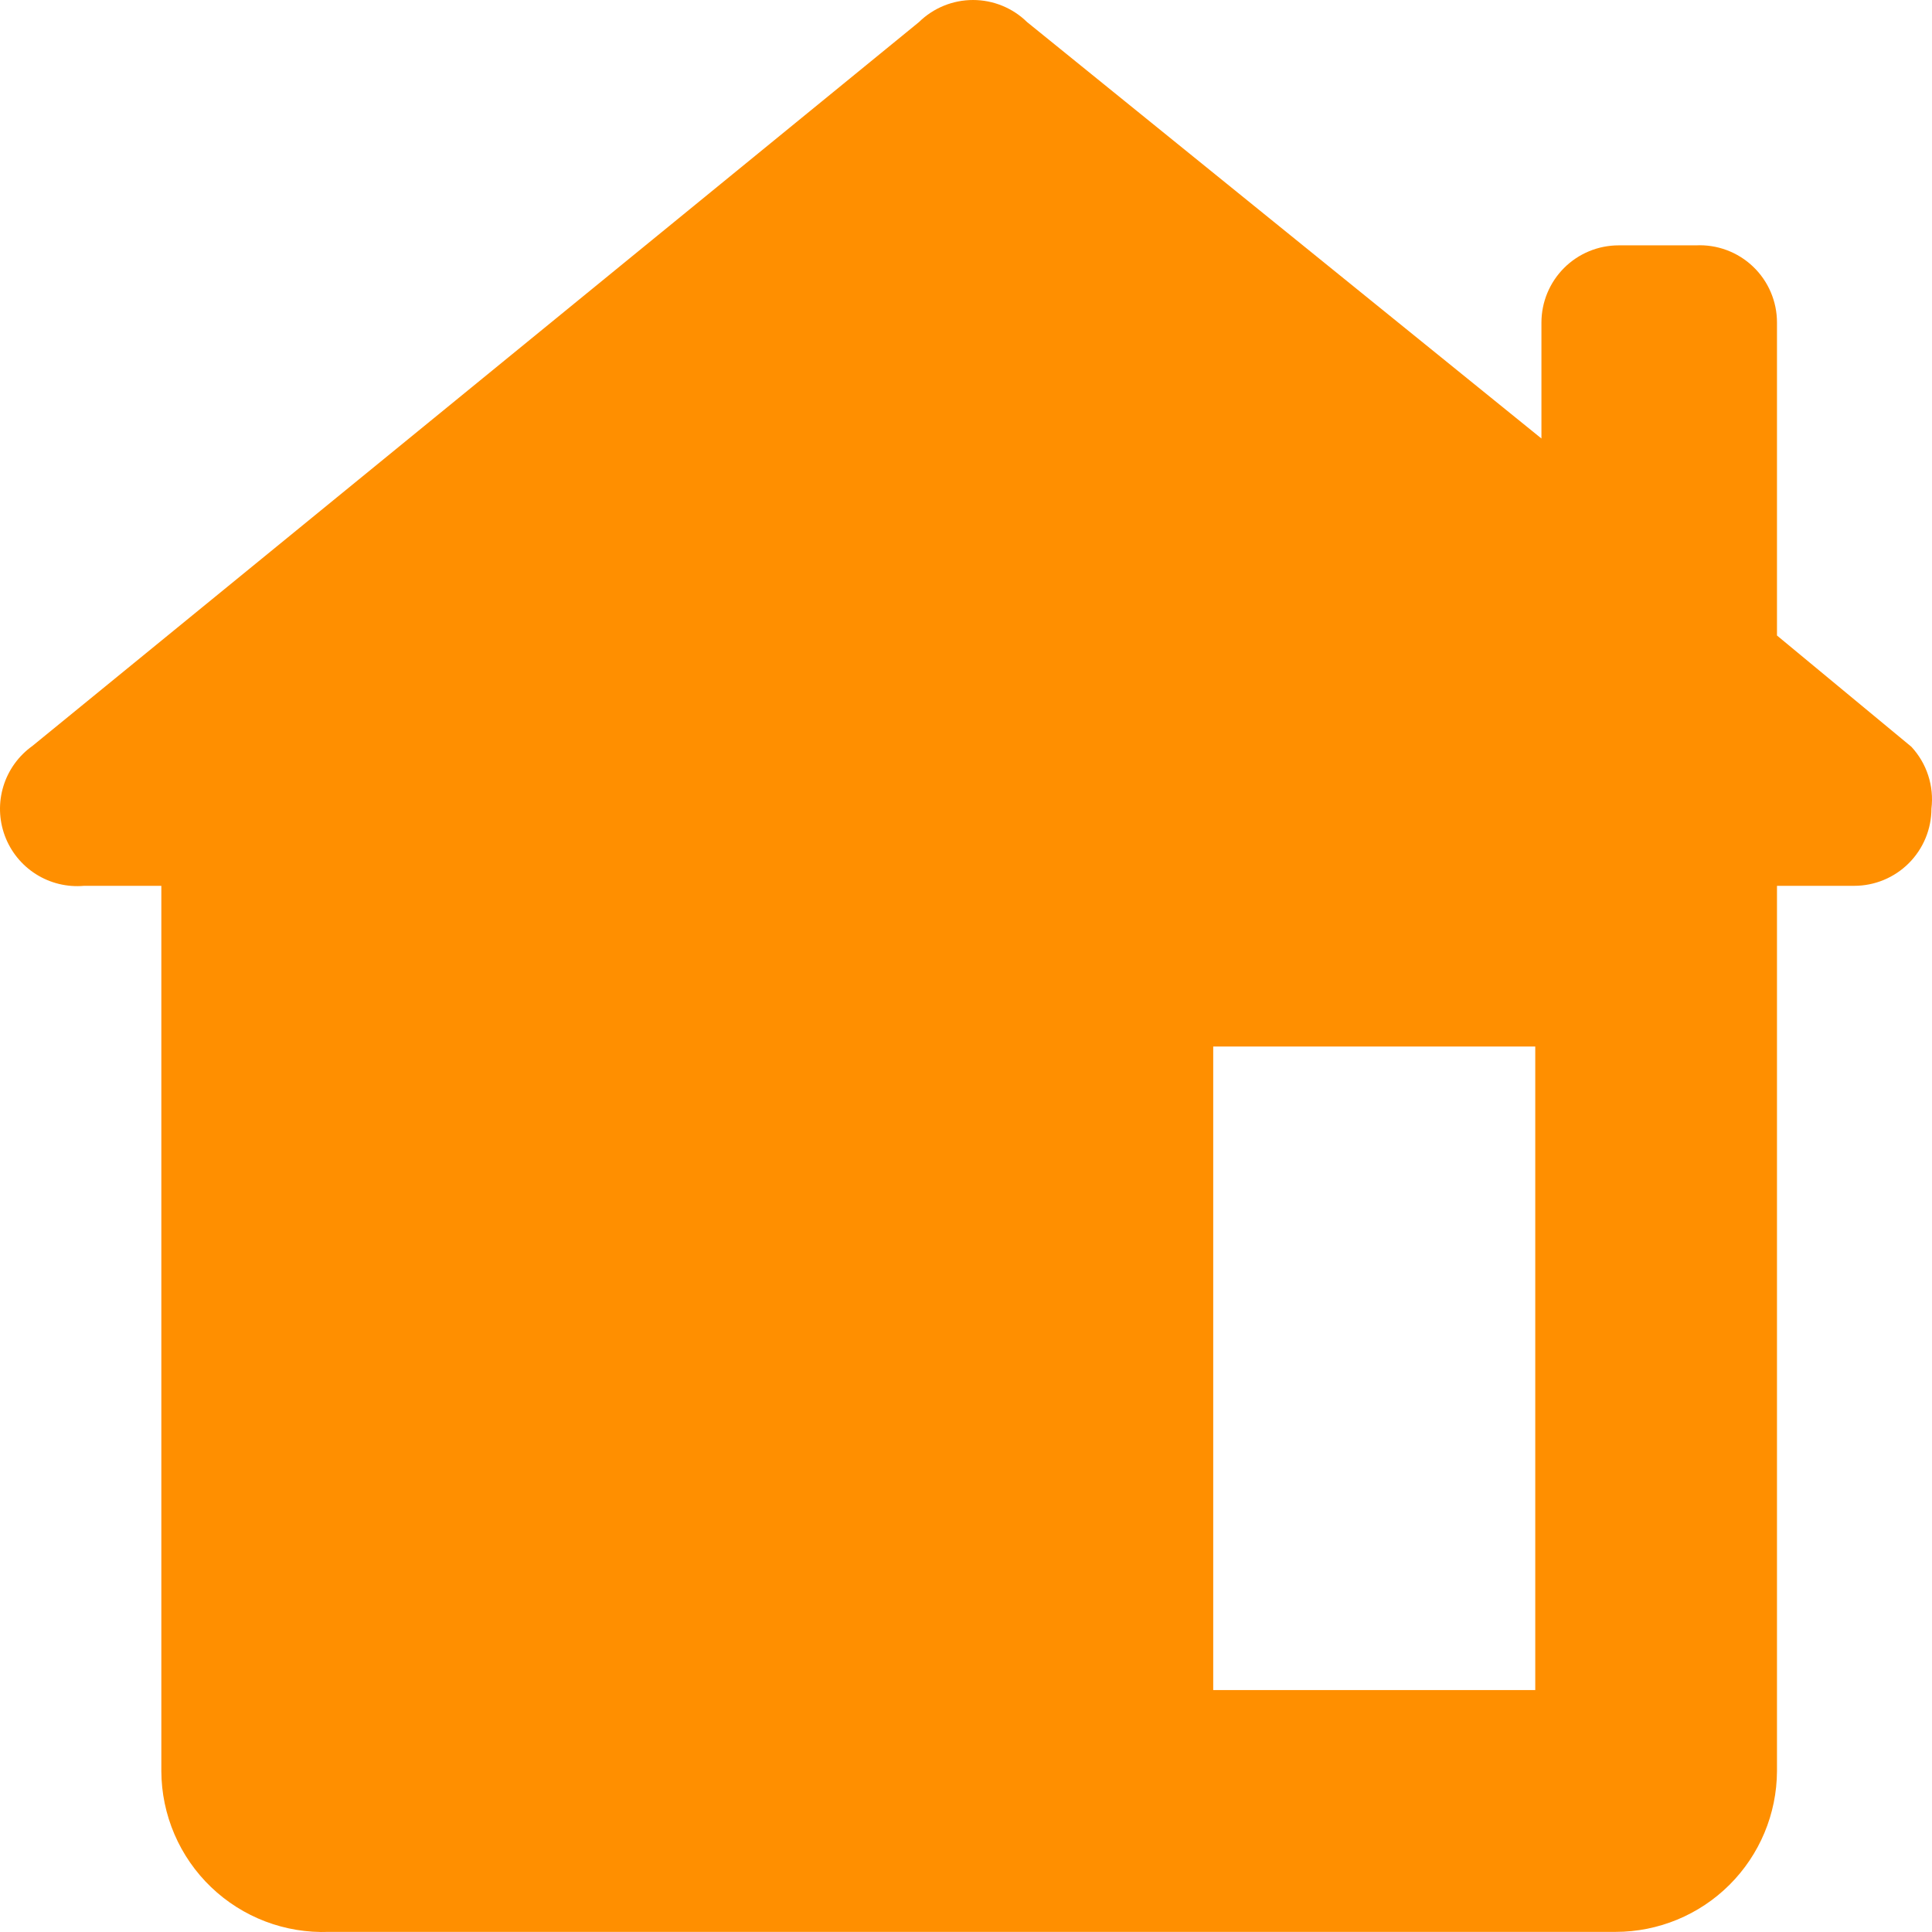<?xml version="1.0" encoding="UTF-8"?> <svg xmlns="http://www.w3.org/2000/svg" width="212" height="212" viewBox="0 0 212 212" fill="none"> <path d="M209.736 81.942L194.99 69.735V35.401C194.992 34.251 194.759 33.113 194.307 32.056C193.855 30.998 193.193 30.044 192.36 29.251C191.528 28.458 190.543 27.843 189.465 27.443C188.388 27.043 187.24 26.866 186.092 26.923H177.618C175.37 26.923 173.214 27.817 171.625 29.406C170.036 30.996 169.143 33.152 169.143 35.401V48.117L112.703 2.423C111.119 0.87 108.989 0 106.771 0C104.553 0 102.423 0.87 100.839 2.423L3.552 81.858C2.037 82.939 0.921 84.488 0.374 86.267C-0.173 88.046 -0.119 89.956 0.527 91.701C1.173 93.446 2.375 94.93 3.948 95.925C5.52 96.919 7.377 97.368 9.23 97.202H17.704V194.354C17.714 196.732 18.202 199.083 19.139 201.268C20.076 203.453 21.444 205.428 23.16 207.073C24.875 208.718 26.905 210.001 29.127 210.846C31.349 211.69 33.718 212.078 36.094 211.987H177.279C181.961 211.987 186.454 210.132 189.773 206.828C193.092 203.523 194.968 199.038 194.99 194.354V97.202H203.465C205.712 97.202 207.868 96.309 209.457 94.719C211.046 93.129 211.939 90.973 211.939 88.724C212.086 87.501 211.966 86.261 211.585 85.09C211.205 83.919 210.573 82.845 209.736 81.942ZM168.465 185.452H133.127V114.835H168.465V185.452Z" fill="#FF8F00"></path> </svg> 